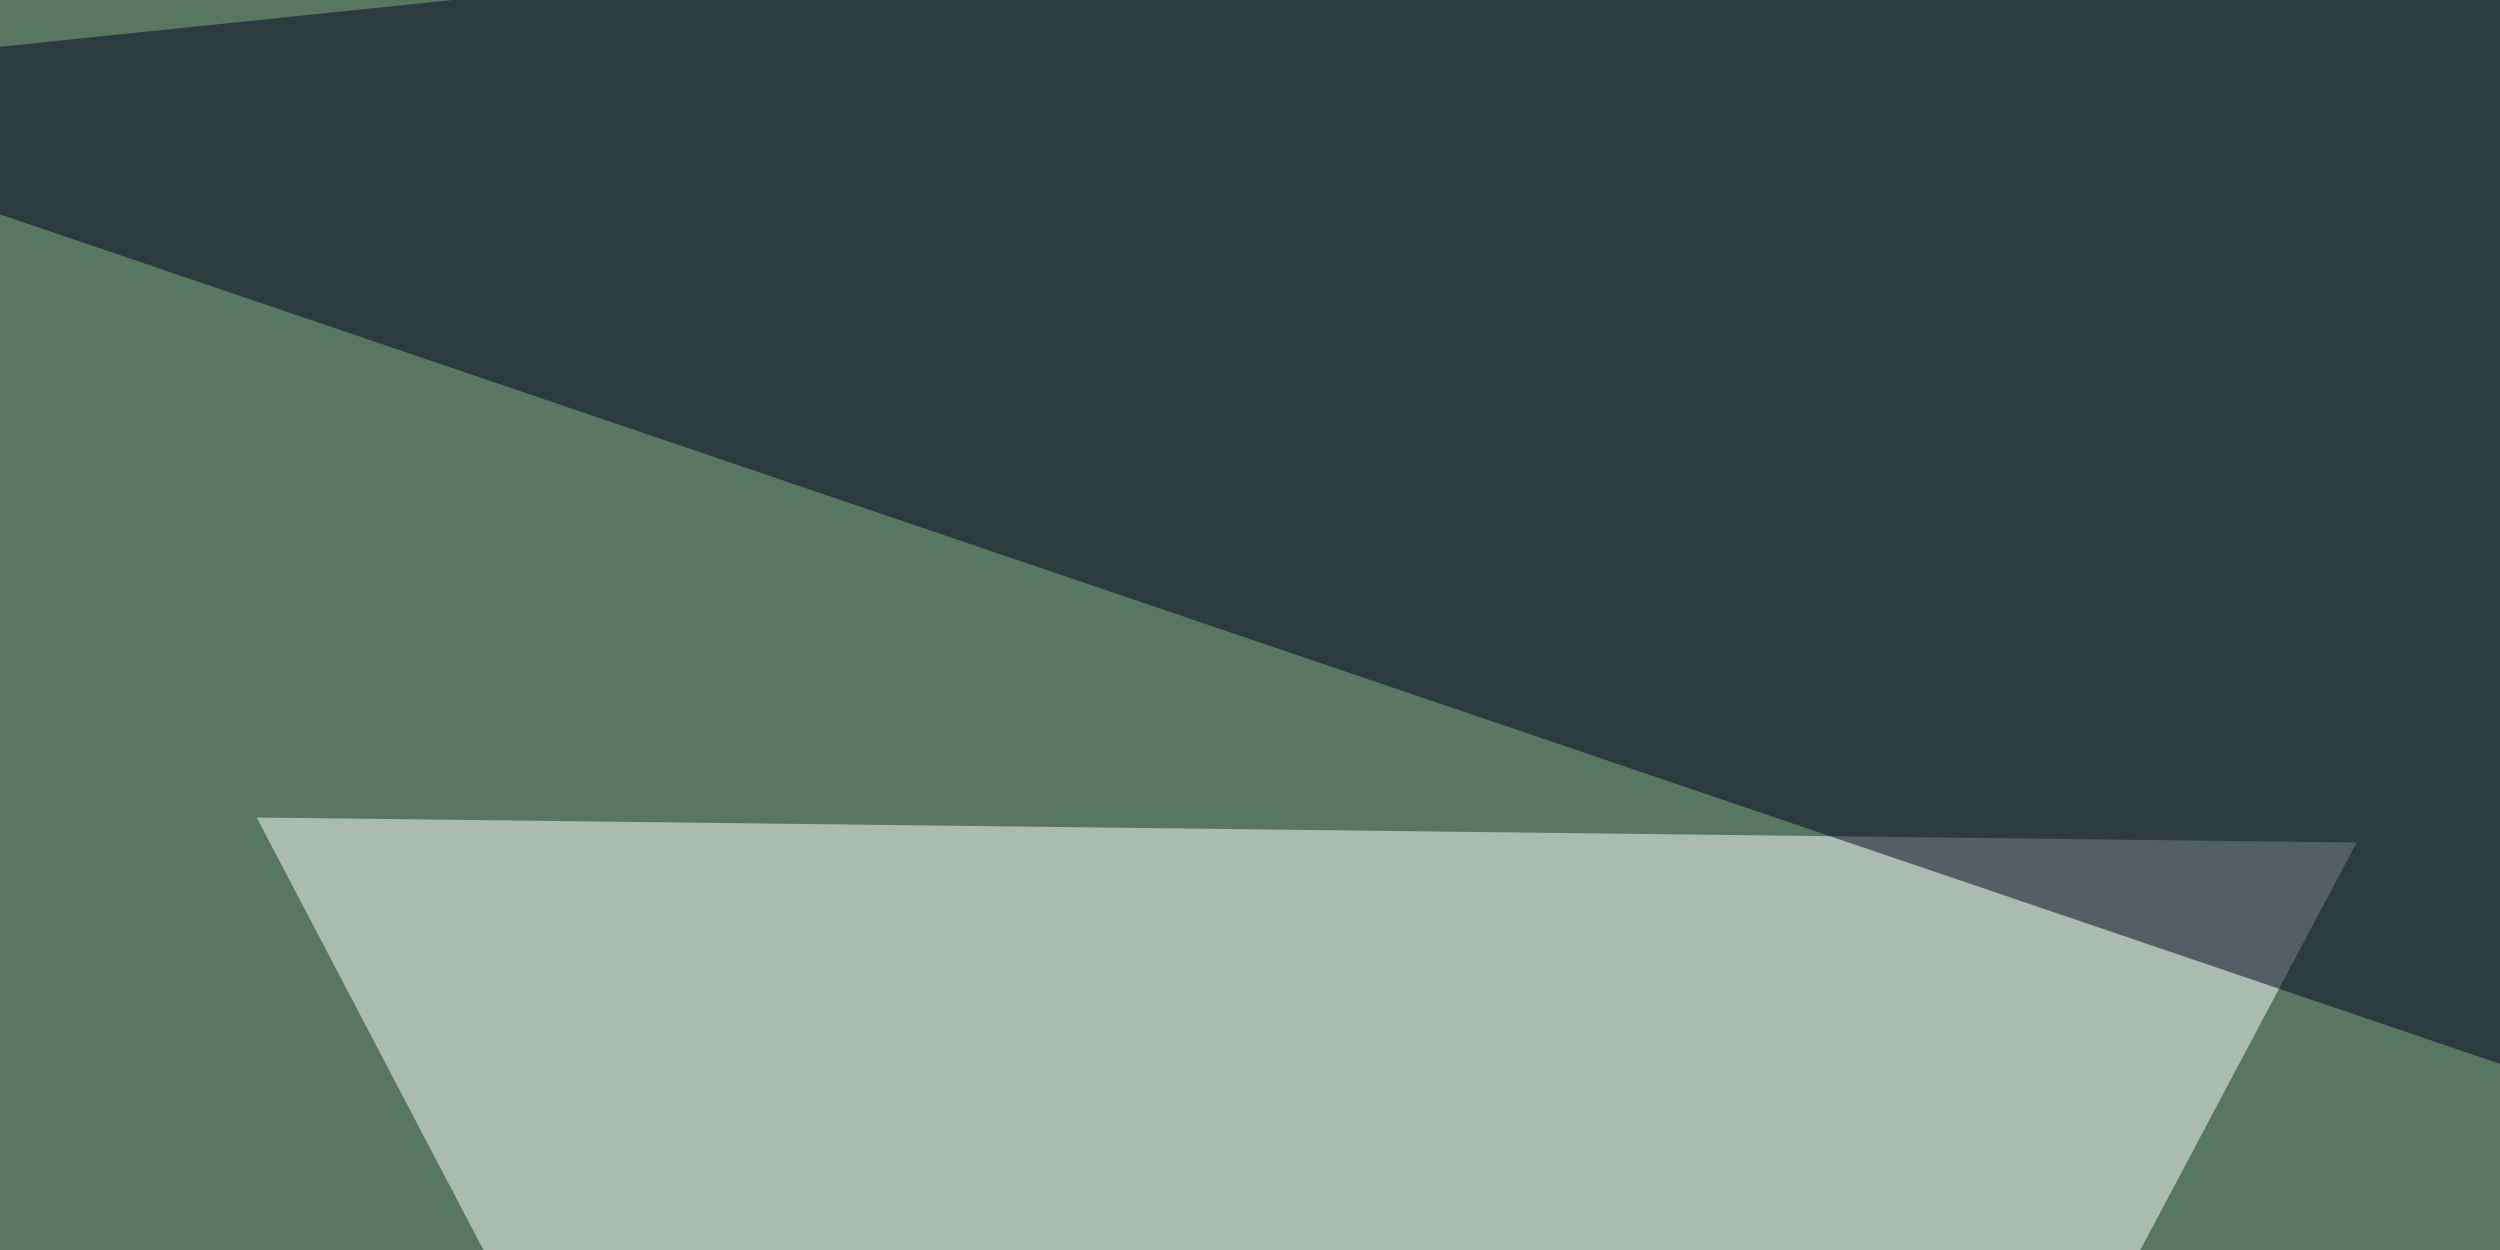 <svg xmlns="http://www.w3.org/2000/svg" width="300" height="150"><filter id="a"><feGaussianBlur stdDeviation="55"/></filter><rect width="100%" height="100%" fill="#577760"/><g filter="url(#a)"><g fill-opacity=".5"><path fill="#fff" d="M30.8 98.1l252 3-126 237.3z"/><path fill="#e8eedd" d="M502.4 77.6L567 344.2l228.5-225.5z"/><path fill="#00001f" d="M-45.4 10.3l539-55.7-99.6 205z"/><path fill="#00001c" d="M356 218.3L-45.4 358.9l284.2 61.5z"/></g></g></svg>